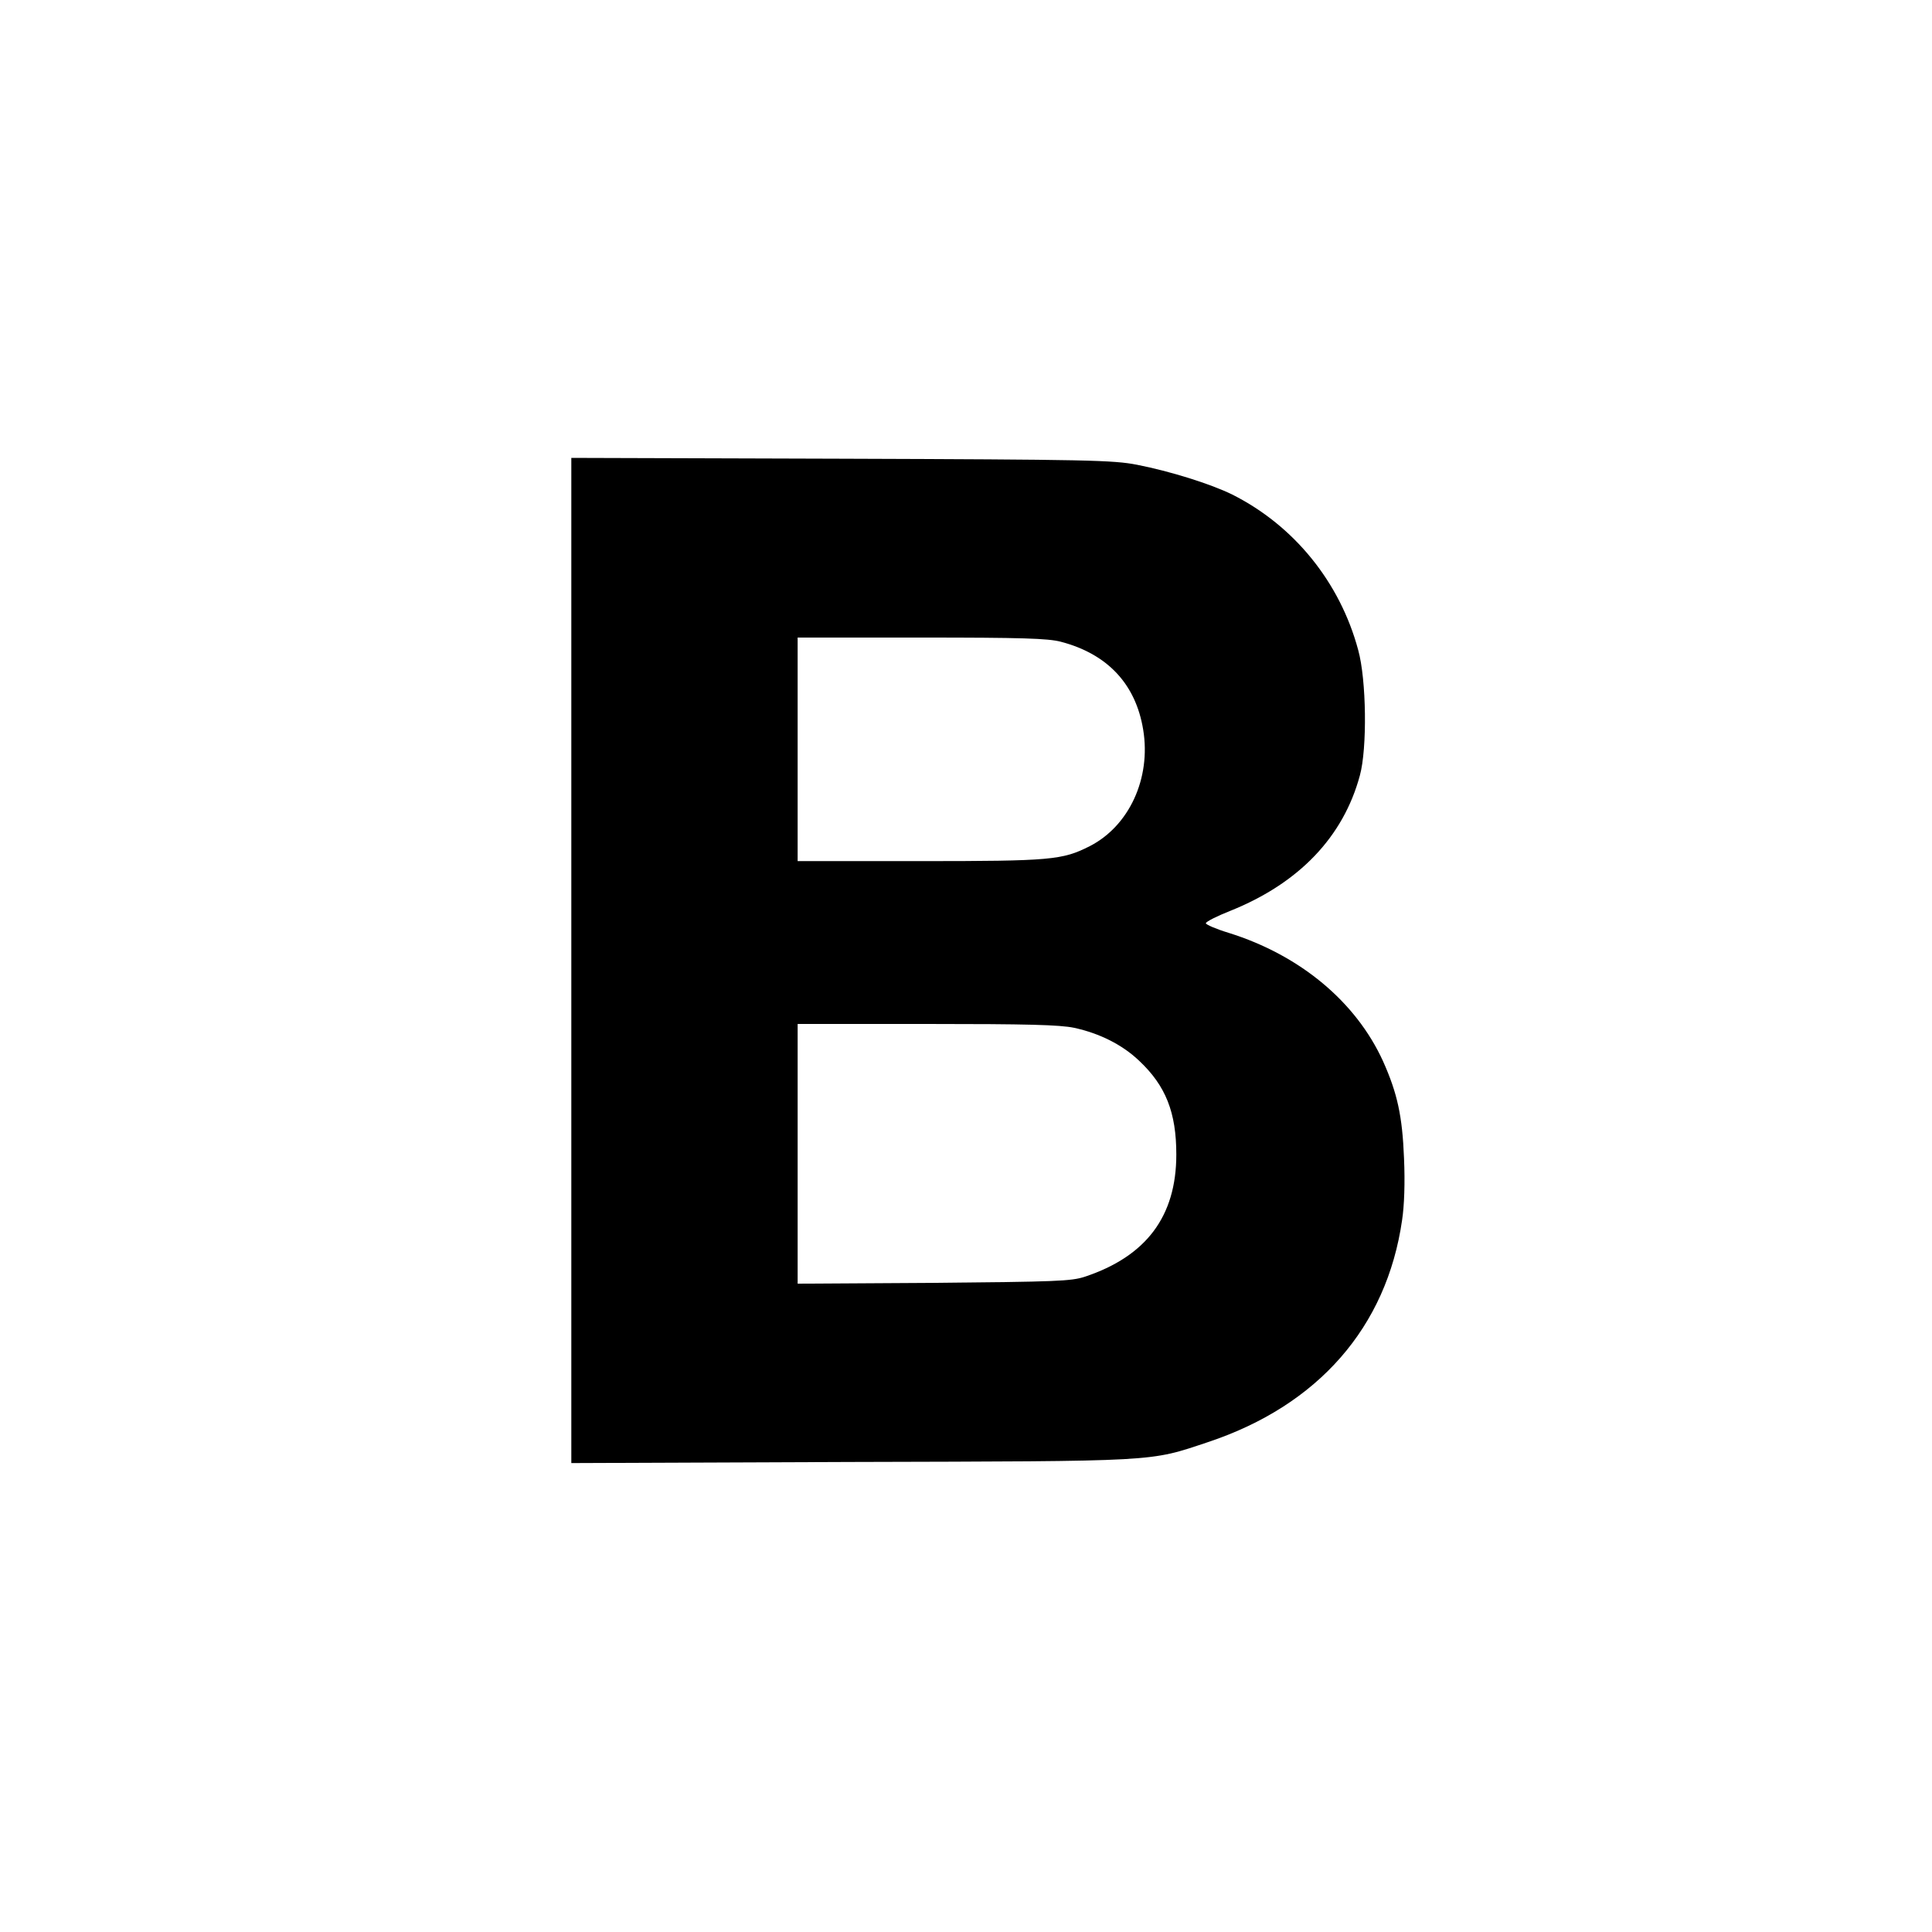 <?xml version="1.0" standalone="no"?>
<!DOCTYPE svg PUBLIC "-//W3C//DTD SVG 20010904//EN"
 "http://www.w3.org/TR/2001/REC-SVG-20010904/DTD/svg10.dtd">
<svg version="1.0" xmlns="http://www.w3.org/2000/svg"
 width="700pt" height="700pt" viewBox="0 0 700 700"
 preserveAspectRatio="xMidYMid meet">
<g transform="translate(0,700) scale(0.1,-0.1)"
fill="#000000" stroke="none">
<path d="M2070 3520 l0 -1821 1013 4 c1124 3 1078 0 1294 72 399 133 647 416
703 804 8 52 11 136 7 225 -6 152 -24 235 -76 351 -98 215 -300 384 -559 465
-46 14 -83 30 -83 35 1 6 41 26 89 45 249 100 409 268 469 490 27 98 24 347
-6 455 -66 246 -233 451 -456 563 -79 39 -227 85 -345 108 -87 17 -177 19
-1072 22 l-978 3 0 -1821z m1773 1155 c169 -44 272 -153 299 -319 29 -176 -51
-349 -194 -422 -99 -50 -139 -54 -615 -54 l-443 0 0 405 0 405 448 0 c365 0
458 -3 505 -15z m49 -1399 c92 -20 174 -61 235 -119 97 -91 135 -188 135 -340
0 -224 -109 -369 -332 -443 -49 -16 -104 -18 -547 -22 l-493 -3 0 470 0 471
468 0 c363 0 482 -3 534 -14z"/>
</g>
</svg>
